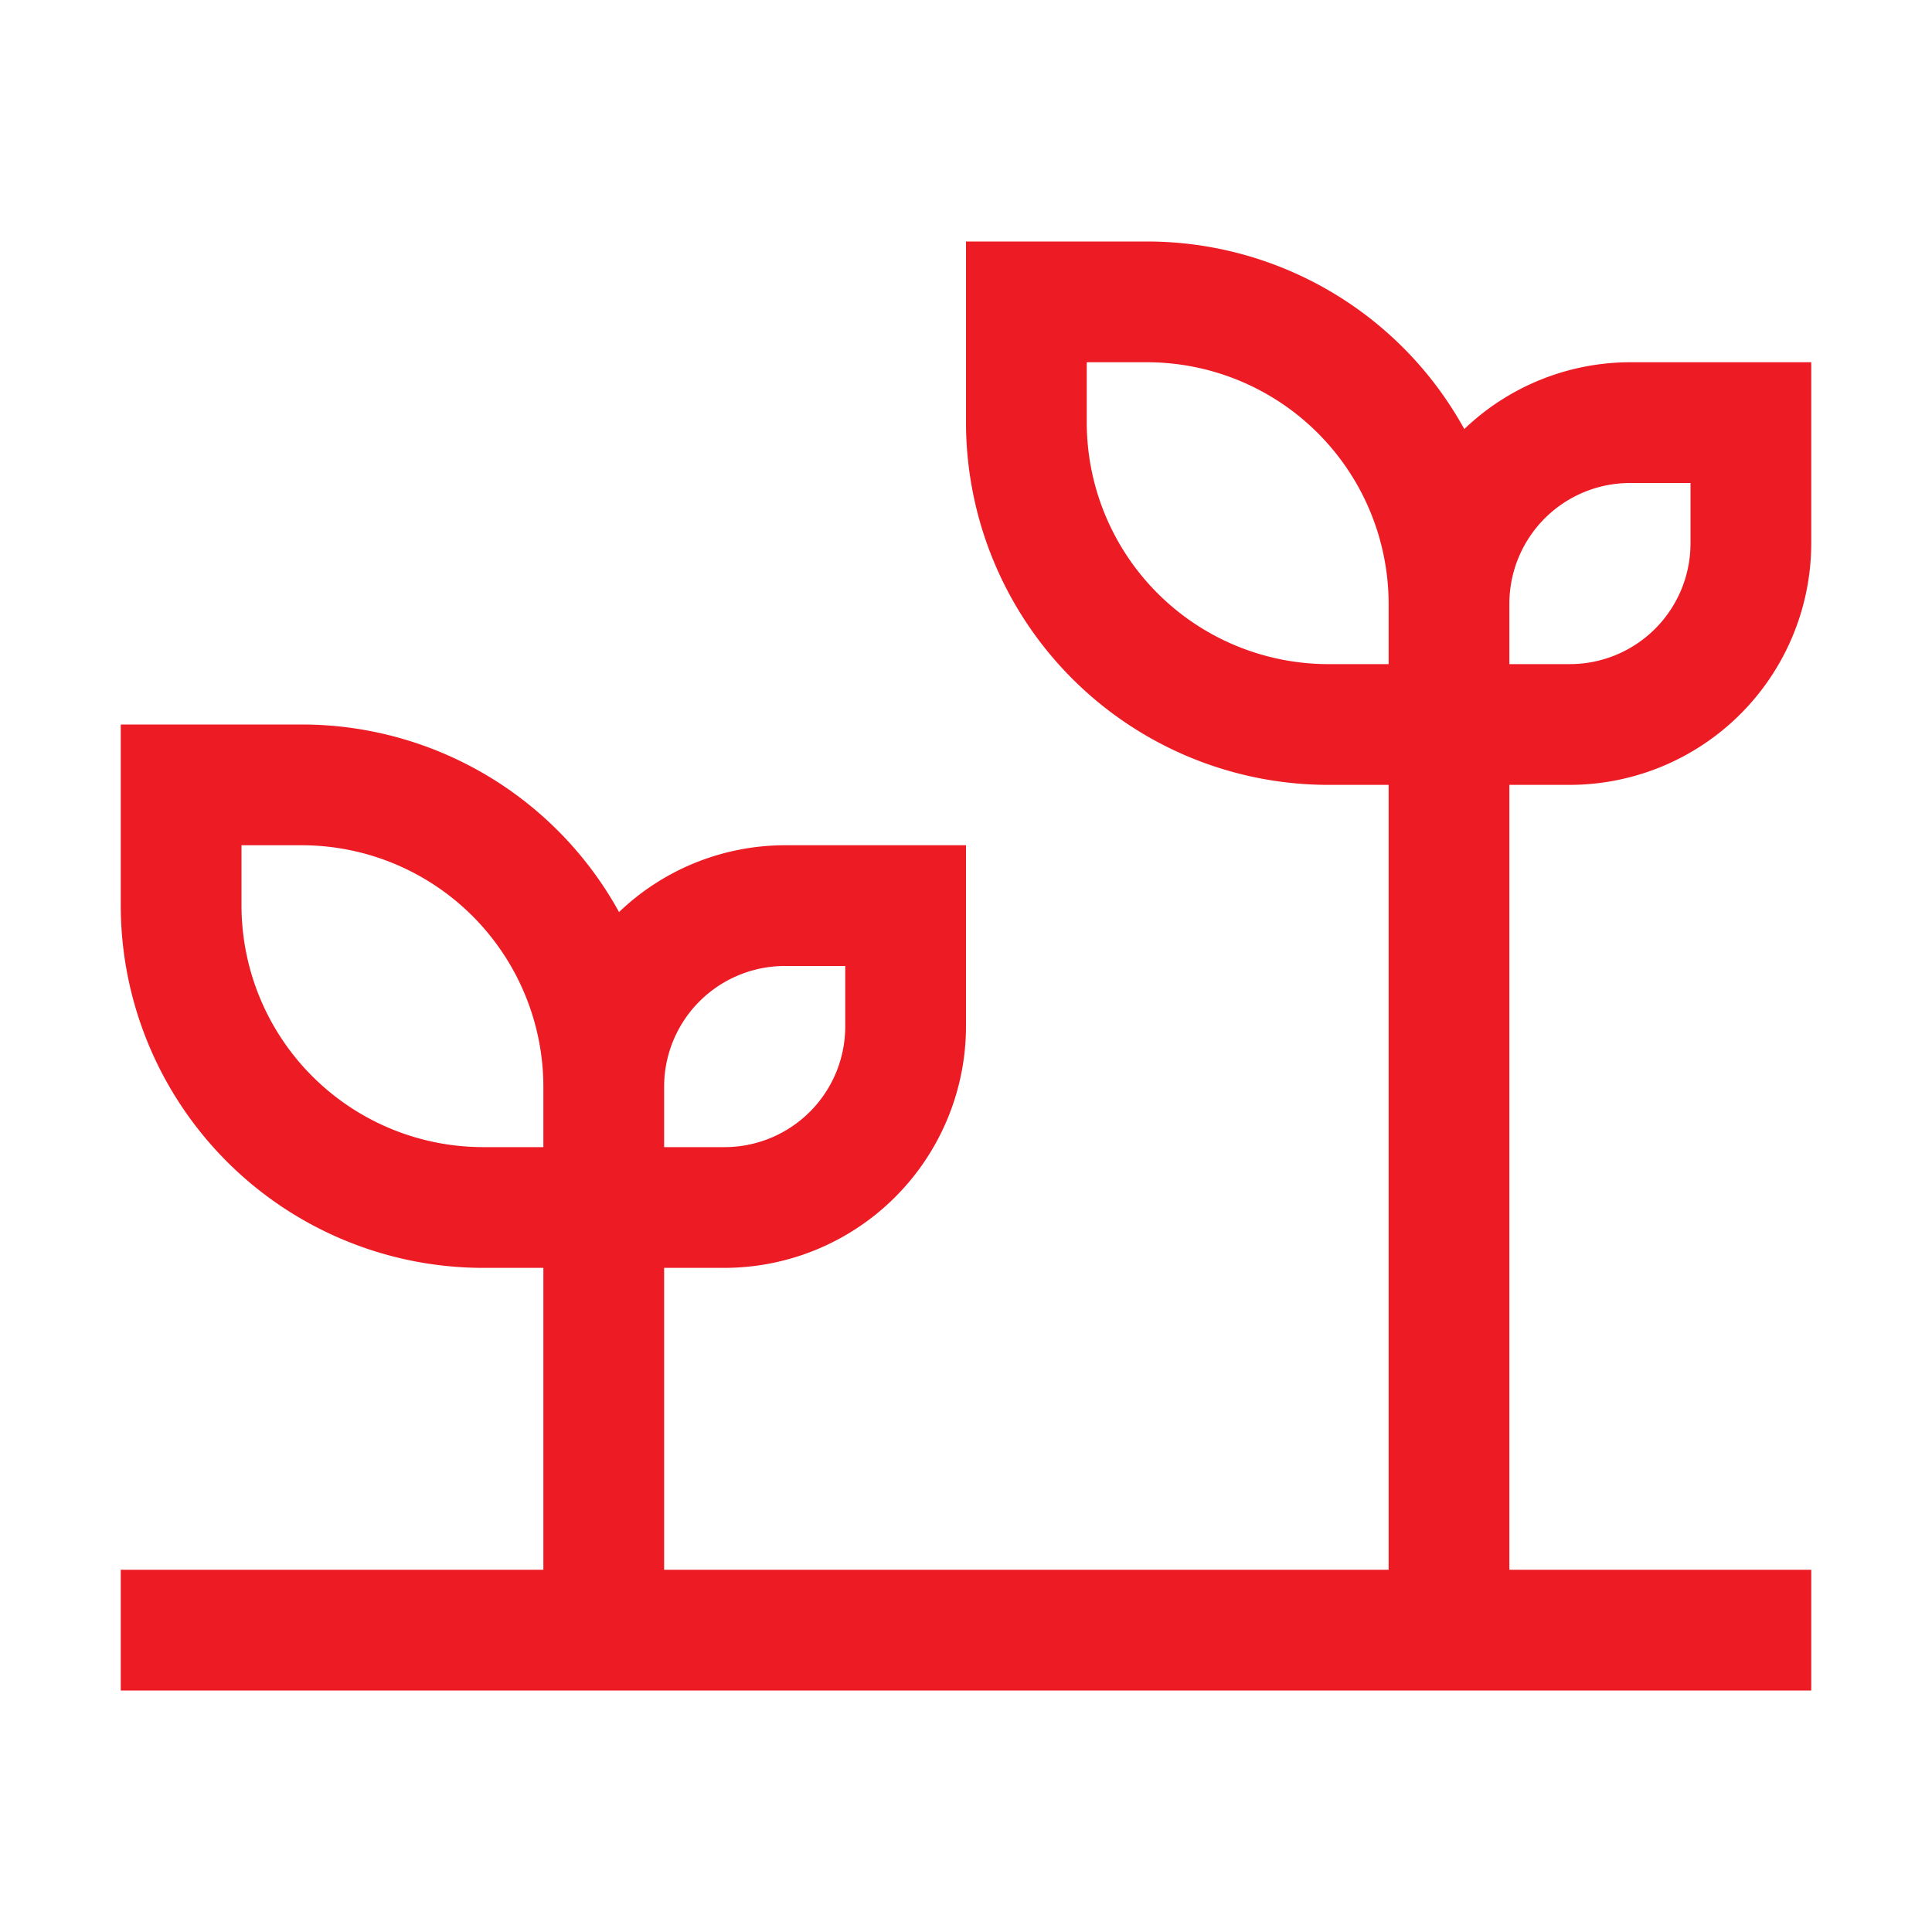 <svg width="24" height="24" fill="none" xmlns="http://www.w3.org/2000/svg"><path d="M19.5 9.75a3.004 3.004 0 0 0 3-3V4.5h-2.25a2.985 2.985 0 0 0-2.06.83A4.5 4.5 0 0 0 14.25 3H12v2.25a4.505 4.505 0 0 0 4.5 4.5h.75v9.75h-9v-3.75H9a3.004 3.004 0 0 0 3-3V10.5H9.75a2.985 2.985 0 0 0-2.06.83A4.5 4.5 0 0 0 3.75 9H1.5v2.25a4.505 4.505 0 0 0 4.5 4.5h.75v3.75H1.5V21h21v-1.5h-3.75V9.75h.75Zm-.75-2.25a1.5 1.5 0 0 1 1.5-1.5H21v.75a1.5 1.5 0 0 1-1.5 1.5h-.75V7.5Zm-10.5 6a1.5 1.5 0 0 1 1.5-1.5h.75v.75a1.5 1.5 0 0 1-1.5 1.5h-.75v-.75Zm-1.5.75H6a3.004 3.004 0 0 1-3-3v-.75h.75a3.004 3.004 0 0 1 3 3v.75Zm10.5-6h-.75a3.004 3.004 0 0 1-3-3V4.5h.75a3.004 3.004 0 0 1 3 3v.75Z" fill="#ED1B24"/></svg>